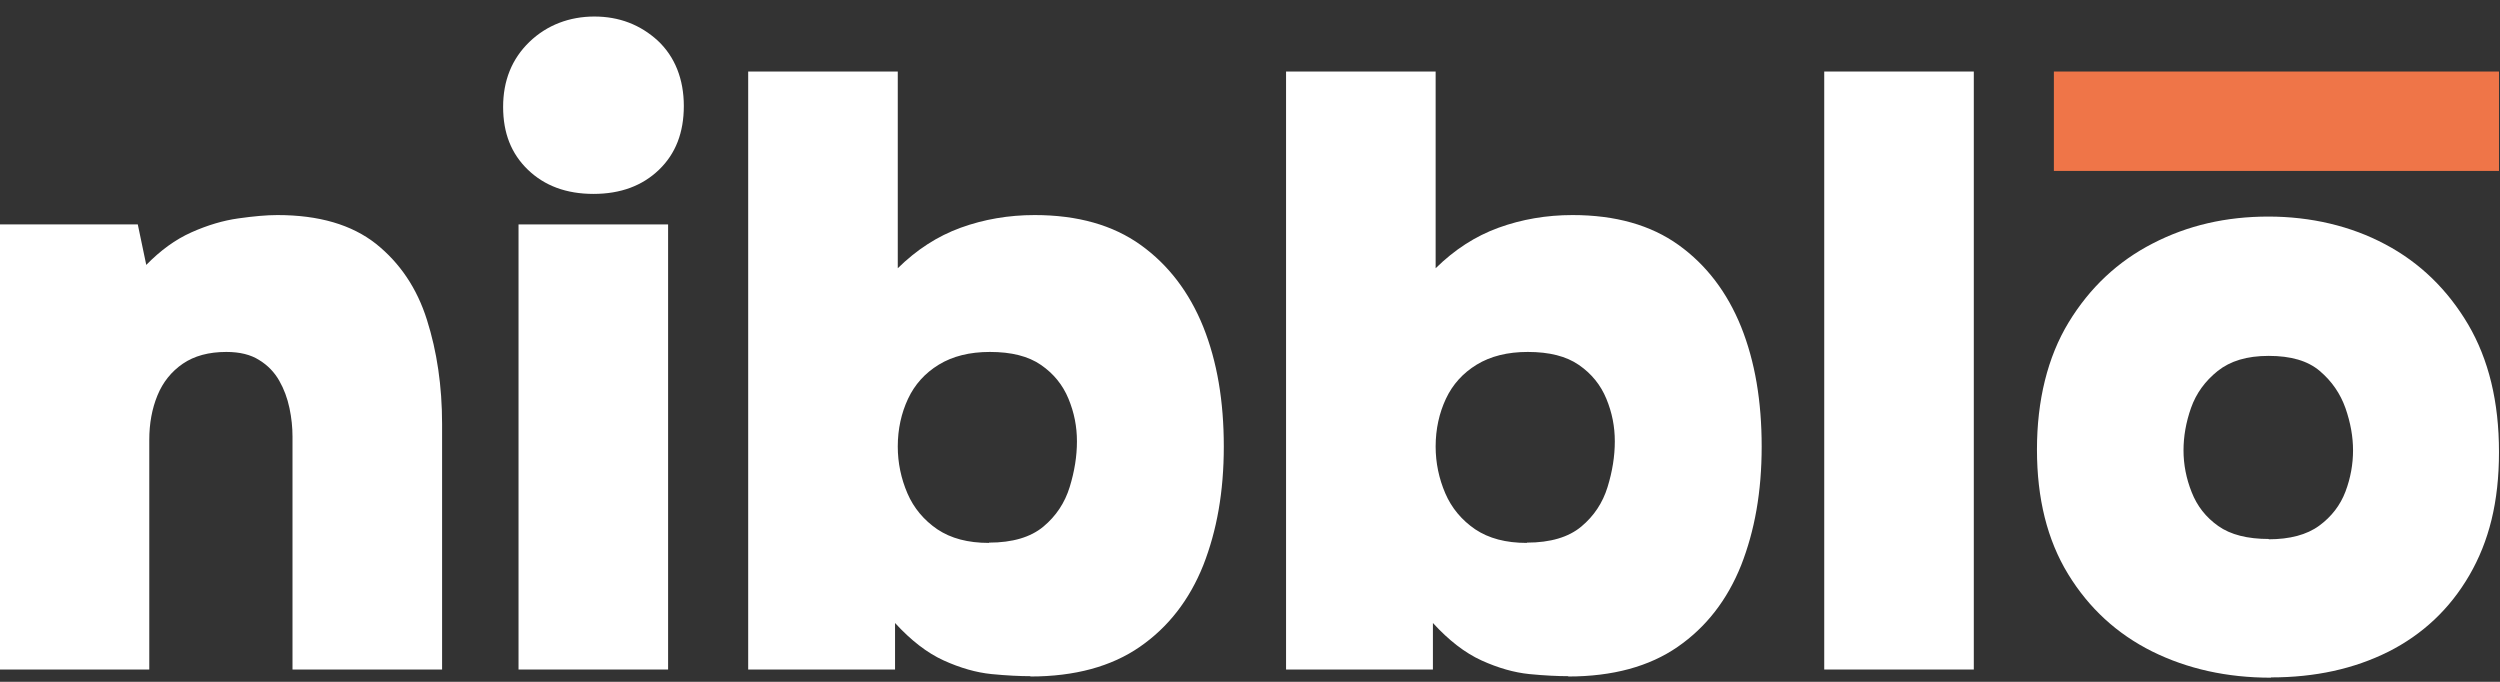 <svg width="121" height="33" viewBox="0 0 121 33" fill="none" xmlns="http://www.w3.org/2000/svg">
<rect x="0" y="0" width="121" height="33" fill="#333333" stroke="none"/>
<g clip-path="url(#clip0_2858_5907)">
<path d="M0 32.391V10.862H6.669L7.079 12.822C7.766 12.12 8.483 11.594 9.272 11.242C10.062 10.891 10.808 10.672 11.539 10.57C12.271 10.467 12.899 10.409 13.426 10.409C15.444 10.409 17.024 10.877 18.194 11.798C19.349 12.72 20.183 13.948 20.665 15.484C21.148 17.005 21.397 18.687 21.397 20.515V32.405H14.157V21.129C14.157 20.69 14.113 20.237 14.011 19.754C13.909 19.272 13.748 18.833 13.514 18.423C13.28 18.014 12.958 17.678 12.548 17.429C12.139 17.166 11.612 17.034 10.954 17.034C10.106 17.034 9.404 17.224 8.848 17.604C8.293 17.985 7.883 18.497 7.62 19.14C7.356 19.784 7.225 20.5 7.225 21.29V32.405H0V32.391Z" fill="white"/>
<path d="M31.839 1.97C30.991 1.195 29.967 0.8 28.768 0.8C27.568 0.8 26.471 1.21 25.623 2.029C24.775 2.848 24.351 3.901 24.351 5.173C24.351 6.446 24.746 7.44 25.55 8.215C26.355 8.99 27.407 9.385 28.724 9.385C30.04 9.385 31.093 8.99 31.897 8.215C32.702 7.44 33.097 6.416 33.097 5.129C33.097 3.842 32.673 2.745 31.824 1.956L31.839 1.97Z" fill="white"/>
<path d="M32.336 10.862H25.097V32.405H32.336V10.862Z" fill="white"/>
<path d="M120.951 3.462H99.408V8.274H120.951V3.462Z" fill="#EF7548"/>
<path d="M49.872 32.727C49.36 32.727 48.731 32.698 47.986 32.625C47.254 32.551 46.479 32.332 45.675 31.966C44.87 31.601 44.081 30.986 43.32 30.153V32.405H36.212V3.462H43.452V12.983C44.358 12.091 45.368 11.433 46.494 11.023C47.62 10.614 48.819 10.409 50.077 10.409C52.154 10.409 53.865 10.892 55.21 11.857C56.556 12.822 57.565 14.153 58.238 15.82C58.91 17.502 59.232 19.418 59.232 21.612C59.232 23.805 58.896 25.678 58.238 27.36C57.565 29.041 56.541 30.358 55.166 31.308C53.792 32.259 52.022 32.742 49.872 32.742V32.727ZM47.868 26.263C49.009 26.263 49.887 25.999 50.501 25.487C51.115 24.976 51.539 24.332 51.773 23.572C52.007 22.811 52.124 22.08 52.124 21.363C52.124 20.646 51.993 19.974 51.715 19.301C51.437 18.628 50.998 18.087 50.384 17.663C49.77 17.239 48.951 17.034 47.912 17.034C46.932 17.034 46.113 17.239 45.441 17.648C44.768 18.058 44.271 18.614 43.949 19.301C43.627 19.988 43.452 20.764 43.452 21.612C43.452 22.401 43.612 23.162 43.92 23.879C44.227 24.595 44.724 25.18 45.368 25.619C46.026 26.058 46.845 26.277 47.868 26.277V26.263Z" fill="white"/>
<path d="M75.905 32.727C75.393 32.727 74.764 32.698 74.018 32.625C73.287 32.551 72.512 32.332 71.708 31.966C70.903 31.601 70.114 30.986 69.353 30.153V32.405H62.245V3.462H69.485V12.983C70.391 12.091 71.4 11.433 72.527 11.023C73.653 10.614 74.852 10.409 76.11 10.409C78.187 10.409 79.898 10.892 81.243 11.857C82.589 12.822 83.598 14.153 84.271 15.82C84.944 17.502 85.265 19.418 85.265 21.612C85.265 23.805 84.929 25.678 84.271 27.36C83.598 29.041 82.574 30.358 81.199 31.308C79.825 32.259 78.055 32.742 75.905 32.742V32.727ZM73.901 26.263C75.042 26.263 75.92 25.999 76.534 25.487C77.148 24.976 77.572 24.332 77.806 23.572C78.04 22.811 78.157 22.08 78.157 21.363C78.157 20.646 78.026 19.974 77.748 19.301C77.47 18.628 77.031 18.087 76.417 17.663C75.803 17.239 74.984 17.034 73.945 17.034C72.965 17.034 72.146 17.239 71.474 17.648C70.801 18.058 70.304 18.614 69.982 19.301C69.66 19.988 69.485 20.764 69.485 21.612C69.485 22.401 69.645 23.162 69.953 23.879C70.26 24.595 70.757 25.18 71.4 25.619C72.059 26.058 72.878 26.277 73.901 26.277V26.263Z" fill="white"/>
<path d="M88.293 32.391V3.462H95.532V32.405H88.293V32.391Z" fill="white"/>
<path d="M109.909 32.8C107.788 32.8 105.872 32.376 104.161 31.528C102.464 30.68 101.104 29.437 100.095 27.784C99.086 26.131 98.589 24.128 98.589 21.758C98.589 19.389 99.1 17.283 100.124 15.601C101.148 13.919 102.508 12.647 104.19 11.784C105.887 10.906 107.744 10.482 109.792 10.482C111.839 10.482 113.784 10.936 115.452 11.828C117.133 12.72 118.464 14.022 119.459 15.704C120.453 17.4 120.951 19.448 120.951 21.875C120.951 24.303 120.468 26.204 119.517 27.843C118.567 29.48 117.25 30.709 115.598 31.543C113.93 32.376 112.044 32.786 109.923 32.786L109.909 32.8ZM109.792 26.102C110.83 26.102 111.649 25.883 112.249 25.444C112.848 25.005 113.272 24.45 113.521 23.791C113.77 23.133 113.887 22.46 113.887 21.802C113.887 21.144 113.77 20.471 113.521 19.755C113.272 19.053 112.863 18.453 112.278 17.956C111.693 17.459 110.874 17.225 109.806 17.225C108.739 17.225 107.949 17.473 107.335 17.956C106.72 18.453 106.296 19.038 106.047 19.74C105.799 20.442 105.682 21.13 105.682 21.802C105.682 22.475 105.813 23.162 106.077 23.821C106.34 24.493 106.764 25.035 107.364 25.459C107.963 25.883 108.782 26.087 109.821 26.087L109.792 26.102Z" fill="white"/>
</g>
<defs>
<clipPath id="clip0_2858_5907">
<rect width="120.951" height="32" fill="white" transform="translate(0 0.8)"/>
</clipPath>
</defs>
</svg>
